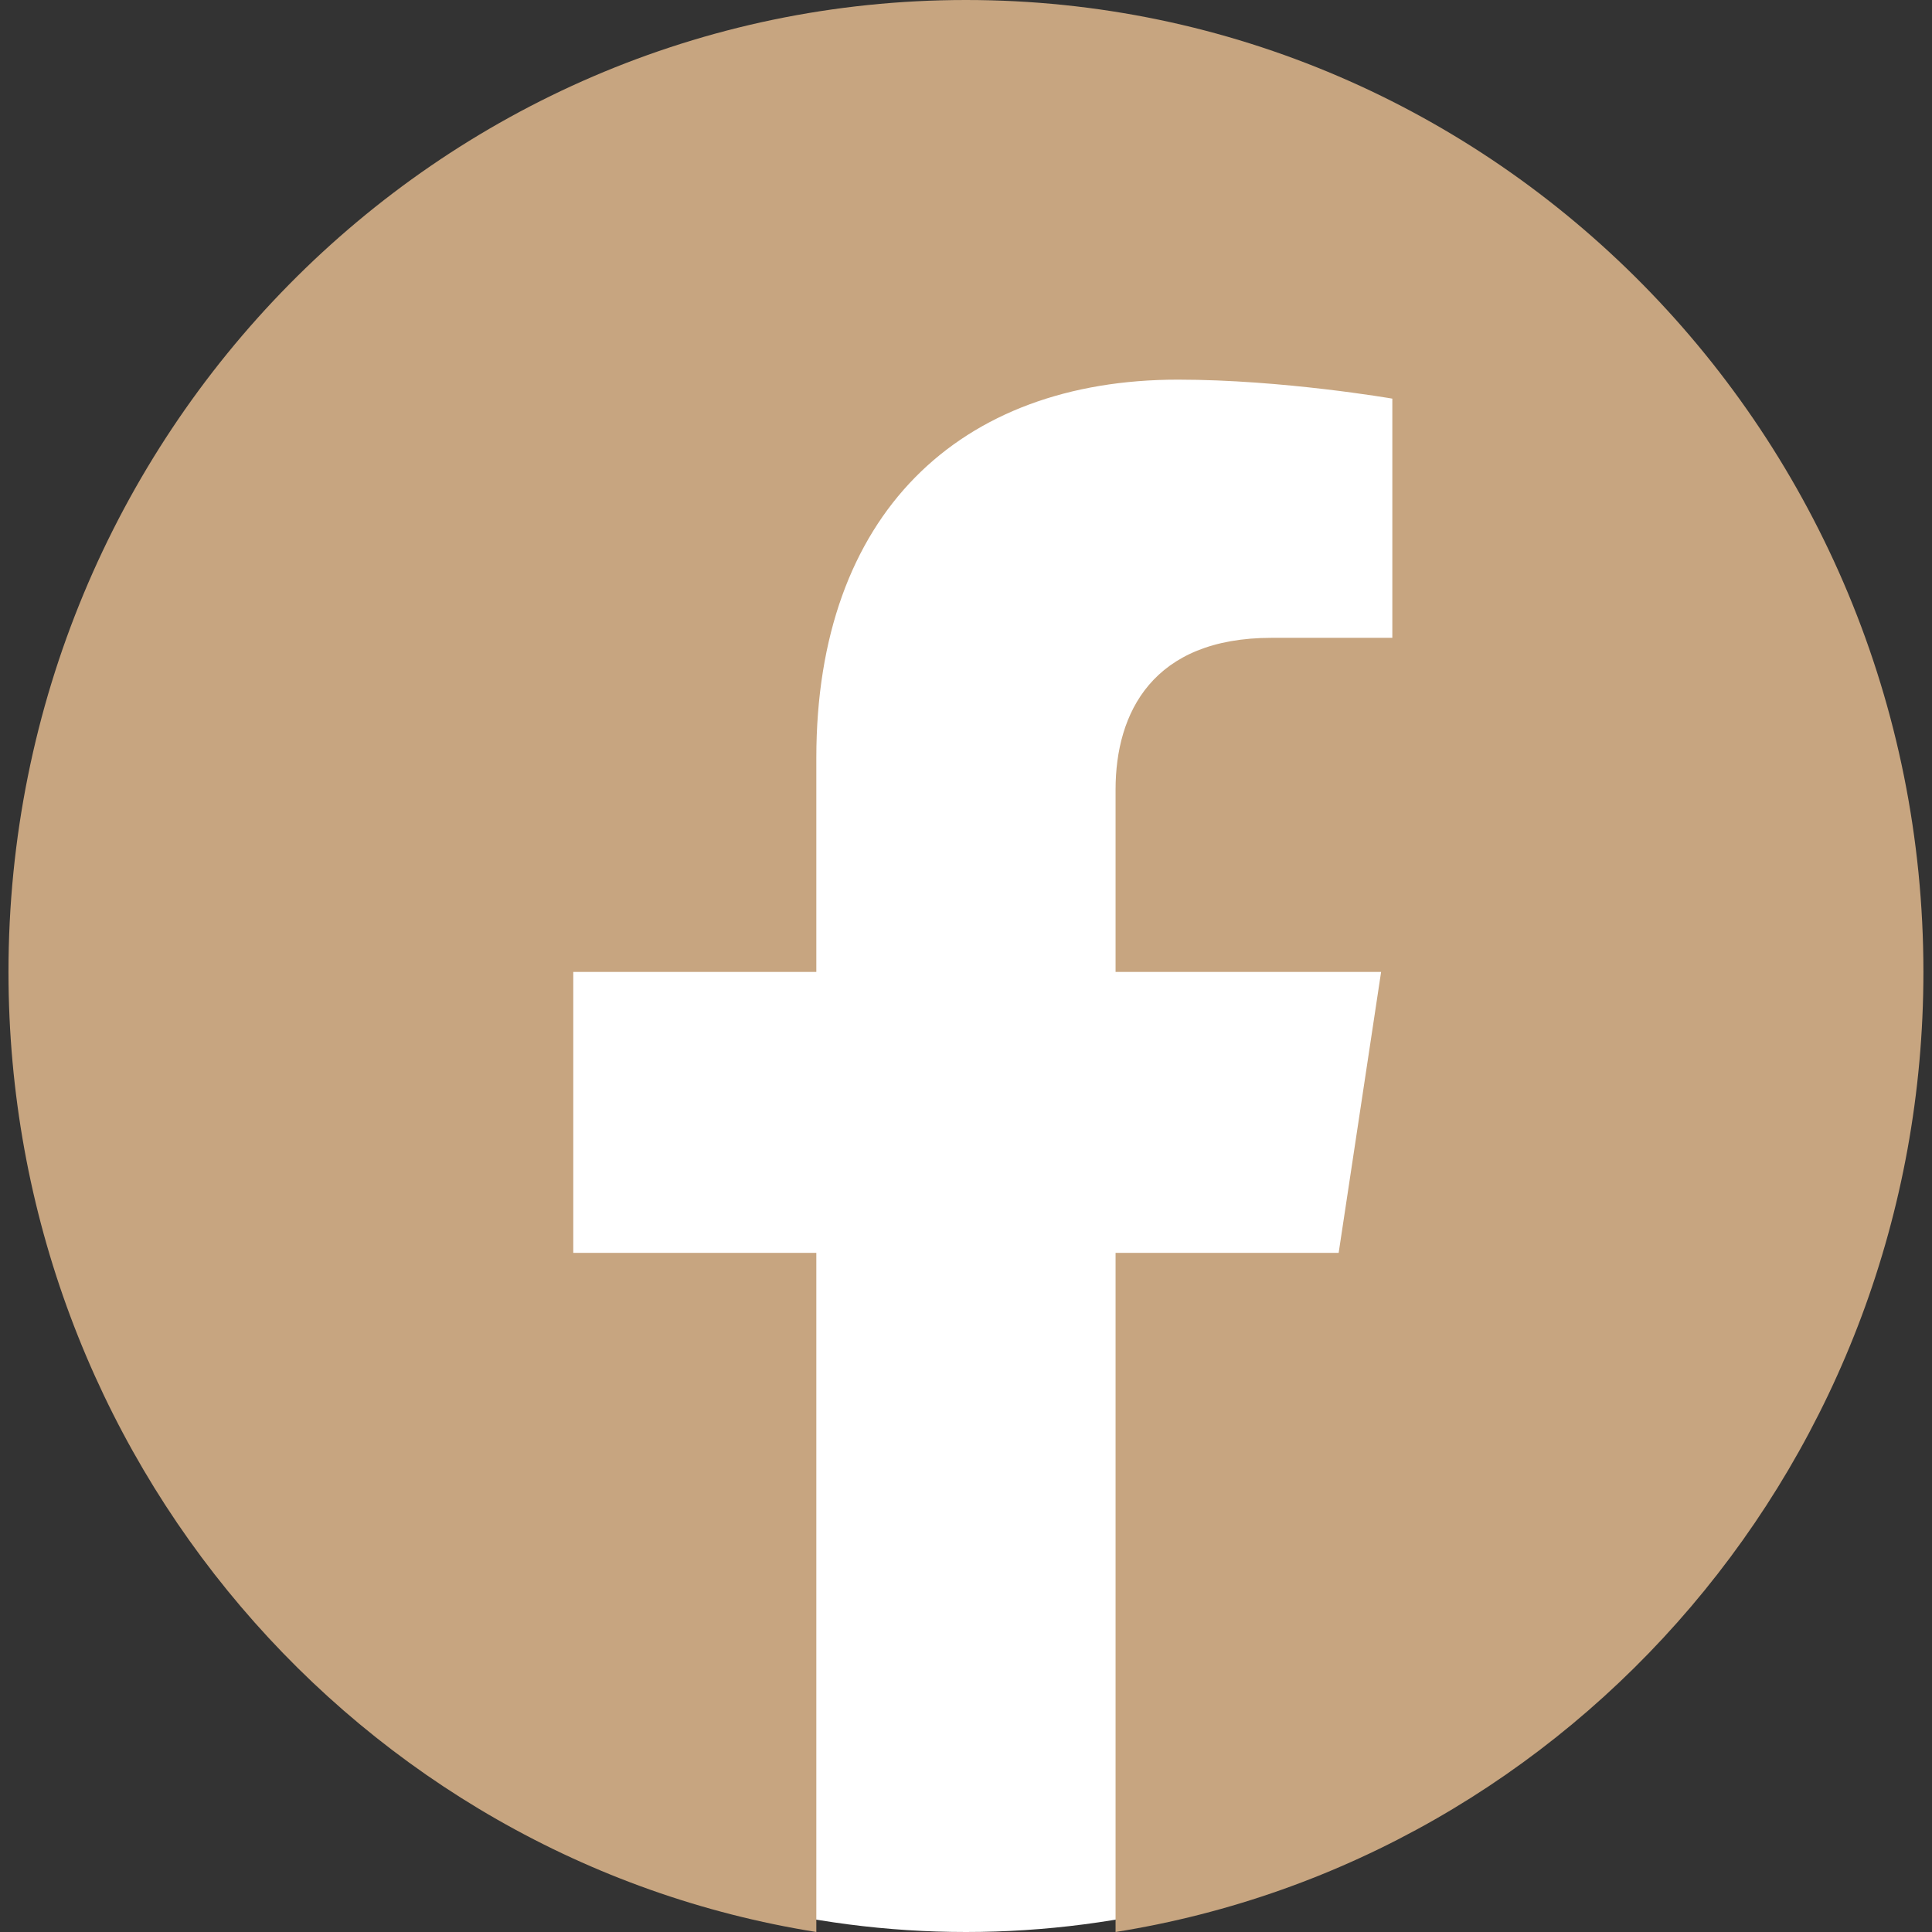 <?xml version="1.0" encoding="UTF-8"?> <svg xmlns="http://www.w3.org/2000/svg" width="36" height="36" viewBox="0 0 36 36" fill="none"><rect x="0" y="0" width="36" height="36" fill="#333333" stroke="none"/> <circle cx="18" cy="19" r="17" fill="white"></circle> <path d="M35.84 18.11C35.84 8.108 27.852 9.08884e-07 17.999 9.08884e-07C8.146 9.08884e-07 0.158 8.108 0.158 18.11C0.158 27.149 6.682 34.641 15.211 36V23.345H10.682V18.11H15.211V14.12C15.211 9.581 17.875 7.074 21.95 7.074C23.902 7.074 25.944 7.428 25.944 7.428V11.885H23.694C21.478 11.885 20.787 13.281 20.787 14.713V18.11H25.735L24.944 23.345H20.787V36C29.316 34.641 35.84 27.149 35.84 18.11Z" fill="#C7A580"></path> </svg> 
